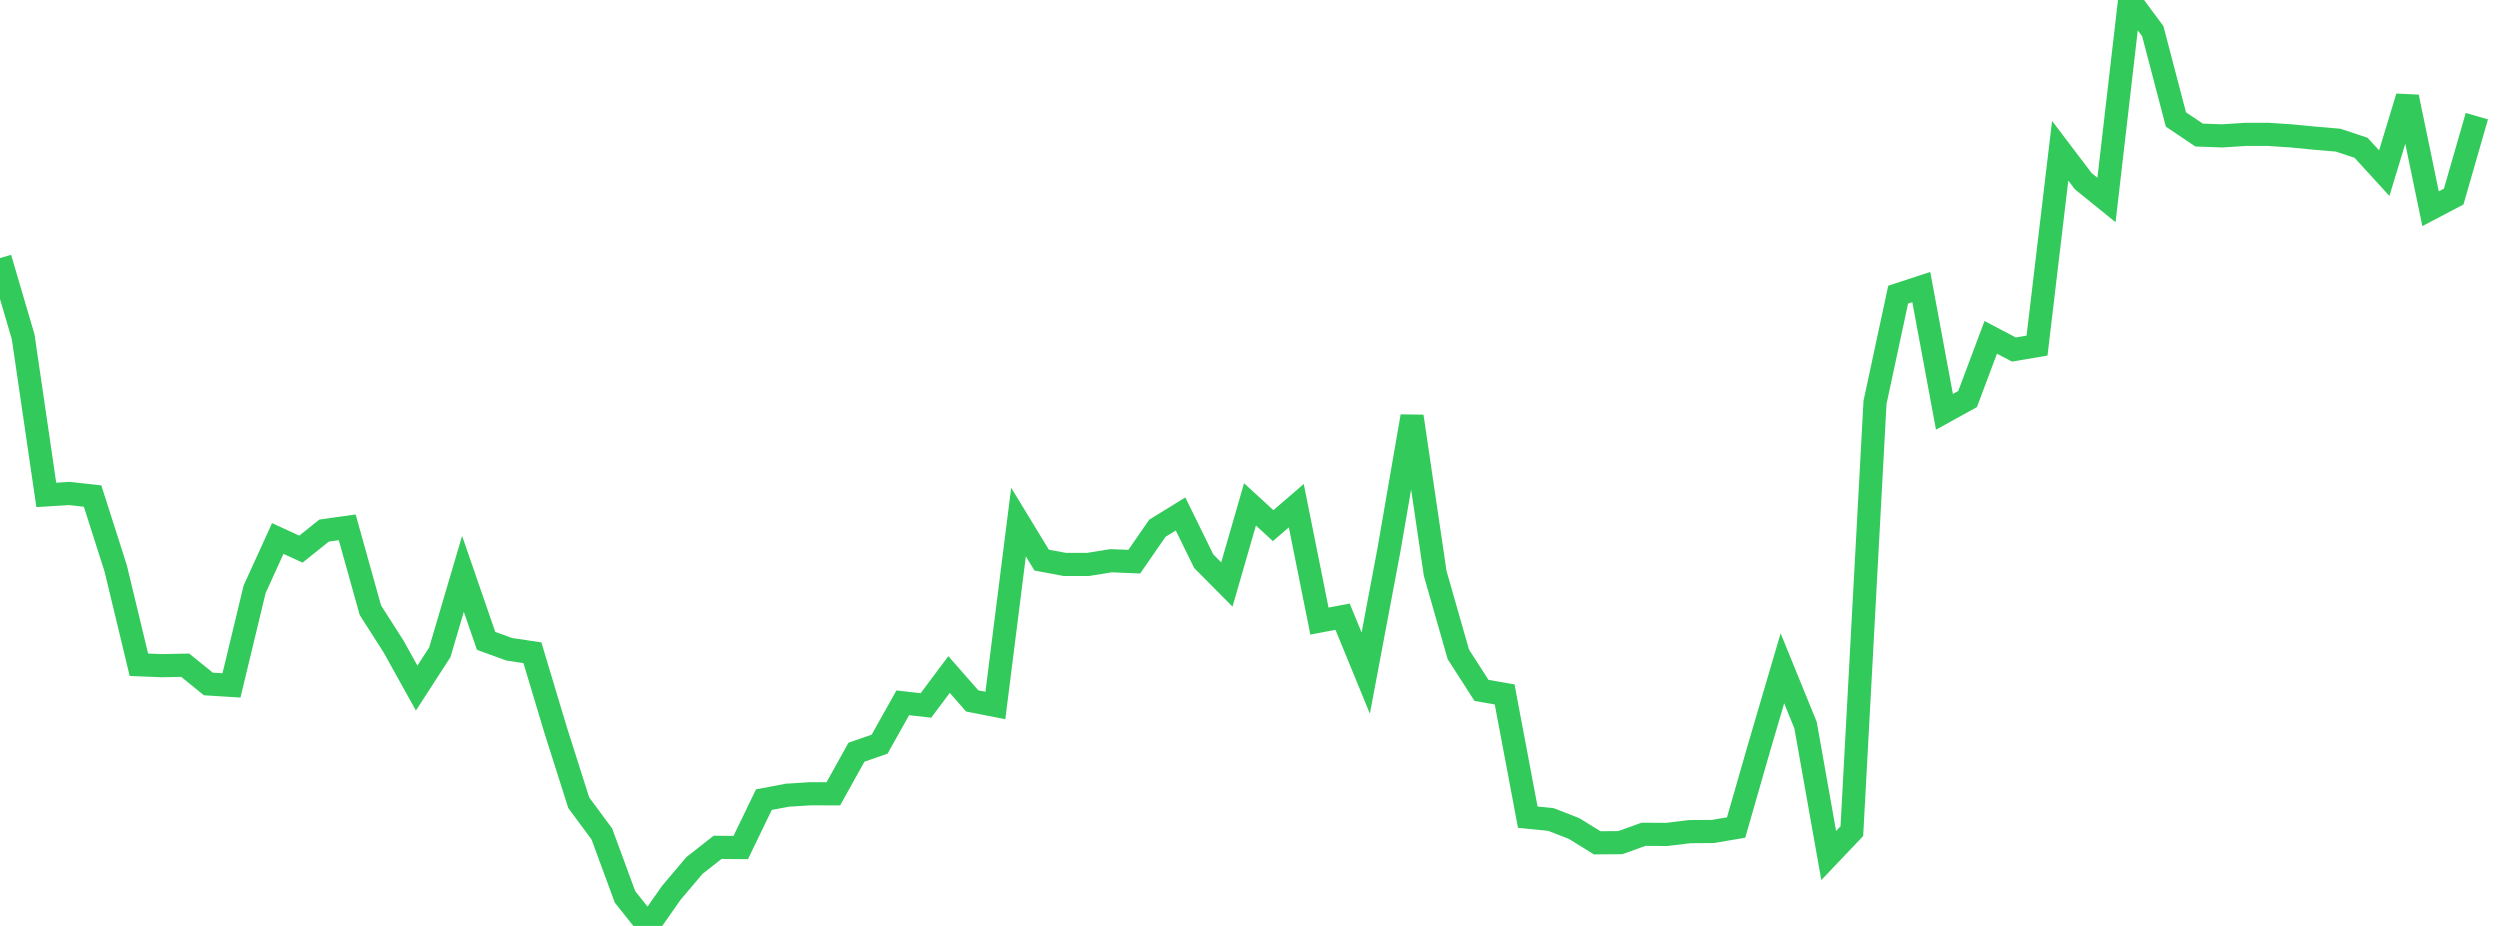 <?xml version="1.0" standalone="no"?><!DOCTYPE svg PUBLIC "-//W3C//DTD SVG 1.1//EN" "http://www.w3.org/Graphics/SVG/1.1/DTD/svg11.dtd"><svg width="135" height="50" viewBox="0 0 135 50" preserveAspectRatio="none" xmlns="http://www.w3.org/2000/svg" xmlns:xlink="http://www.w3.org/1999/xlink"><polyline points="0,13.936 1.25,18.183 2.5,26.725 3.75,26.648 5,26.788 6.25,30.702 7.5,35.897 8.75,35.947 10,35.921 11.25,36.933 12.5,37.012 13.75,31.819 15,29.079 16.25,29.653 17.5,28.652 18.75,28.476 20,32.95 21.25,34.907 22.5,37.156 23.75,35.224 25,30.988 26.25,34.606 27.5,35.061 28.75,35.248 30,39.409 31.25,43.345 32.5,45.035 33.75,48.43 35,50 36.25,48.214 37.5,46.737 38.75,45.756 40,45.767 41.25,43.181 42.5,42.943 43.75,42.862 45,42.866 46.25,40.618 47.5,40.184 48.75,37.952 50,38.094 51.25,36.424 52.5,37.85 53.75,38.095 55,28.192 56.25,30.246 57.5,30.48 58.75,30.48 60,30.279 61.25,30.331 62.5,28.524 63.75,27.754 65,30.303 66.25,31.563 67.5,27.237 68.75,28.384 70,27.308 71.25,33.539 72.5,33.3 73.75,36.347 75,29.711 76.25,22.482 77.5,30.962 78.75,35.334 80,37.281 81.25,37.498 82.5,44.126 83.75,44.253 85,44.74 86.25,45.512 87.5,45.502 88.75,45.052 90,45.059 91.25,44.908 92.5,44.899 93.75,44.687 95,40.339 96.25,36.09 97.5,39.158 98.75,46.198 100,44.883 101.25,21.734 102.5,15.91 103.75,15.501 105,22.238 106.25,21.548 107.5,18.218 108.75,18.874 110,18.663 111.25,8.14 112.5,9.788 113.75,10.799 115,0 116.25,1.683 117.5,6.452 118.75,7.293 120,7.338 121.25,7.257 122.5,7.257 123.75,7.34 125,7.462 126.25,7.567 127.5,7.982 128.75,9.35 130,5.234 131.25,11.271 132.5,10.614 133.75,6.273" fill="none" stroke="#32ca5b" stroke-width="1.25"/></svg>